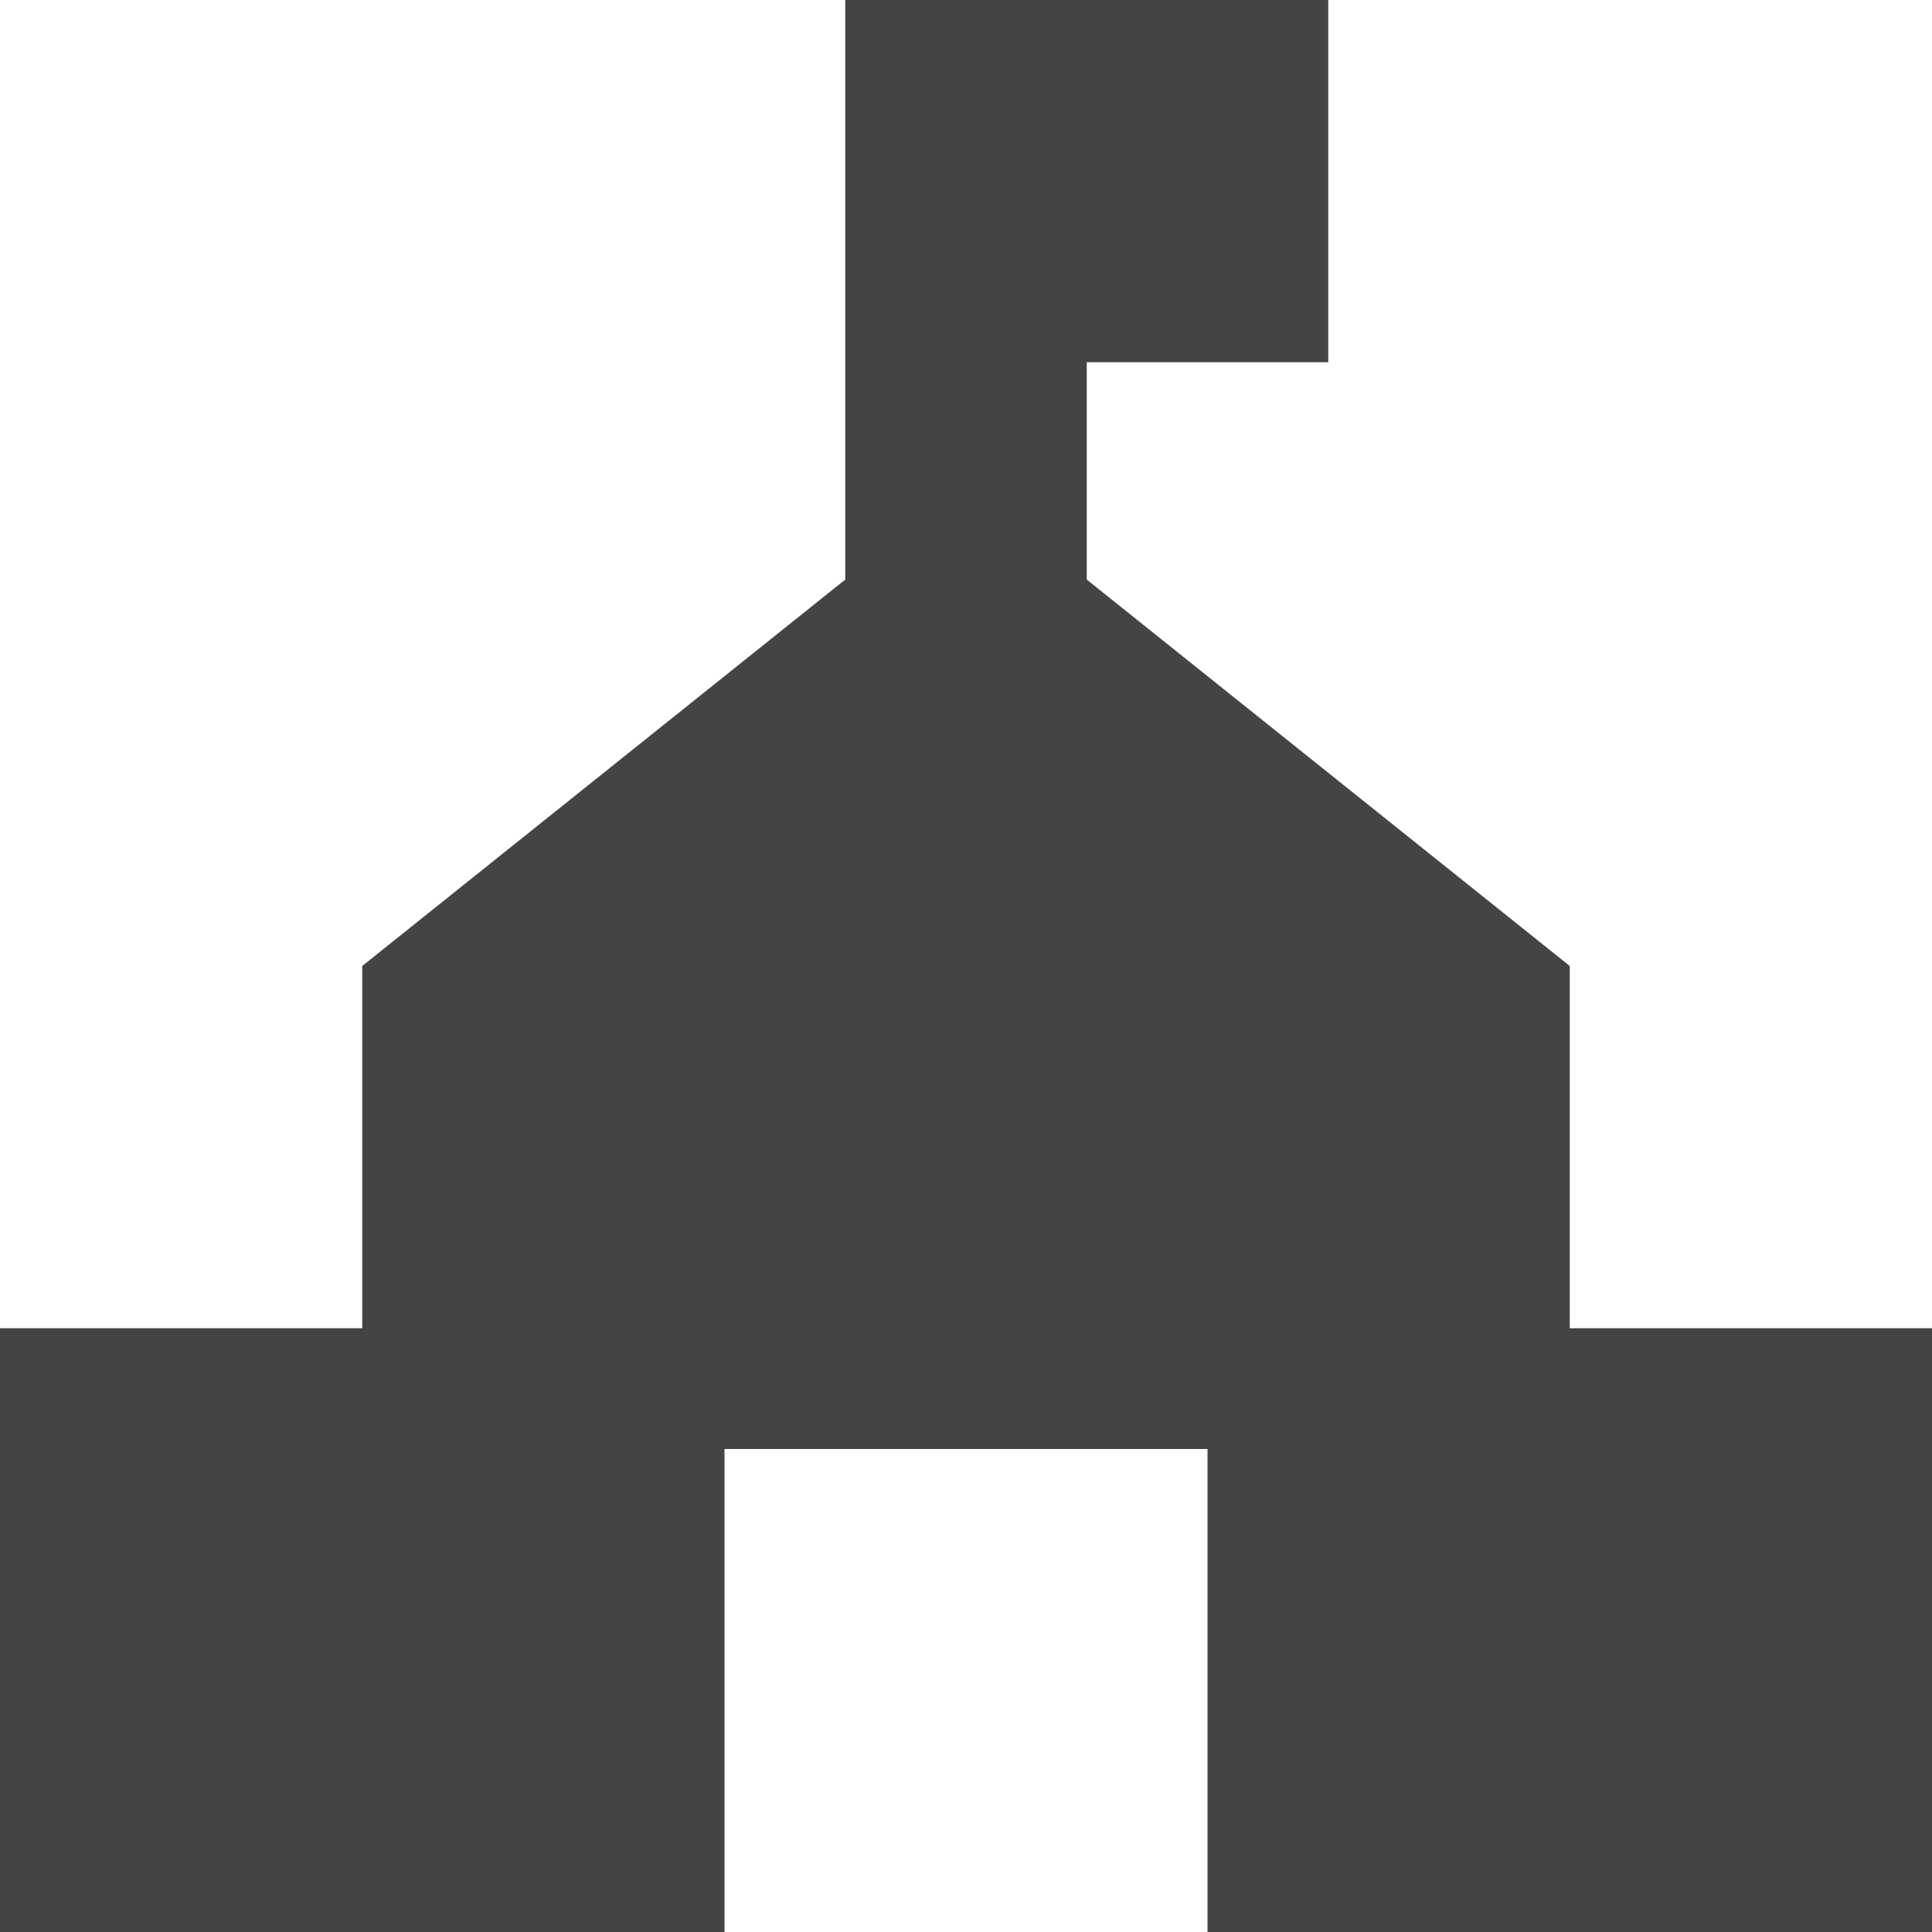 <svg height="24" viewBox="0 0 24 24" width="24" xmlns="http://www.w3.org/2000/svg"><path d="m122 16.5h-4.5v-4.5l-6-4.8v-2.7h3v-4.5h-6v7.2l-6 4.8v4.5h-4.5v7.5h9v-6h6v6h9z" fill="#444" fill-rule="evenodd" transform="translate(-98)"/></svg>